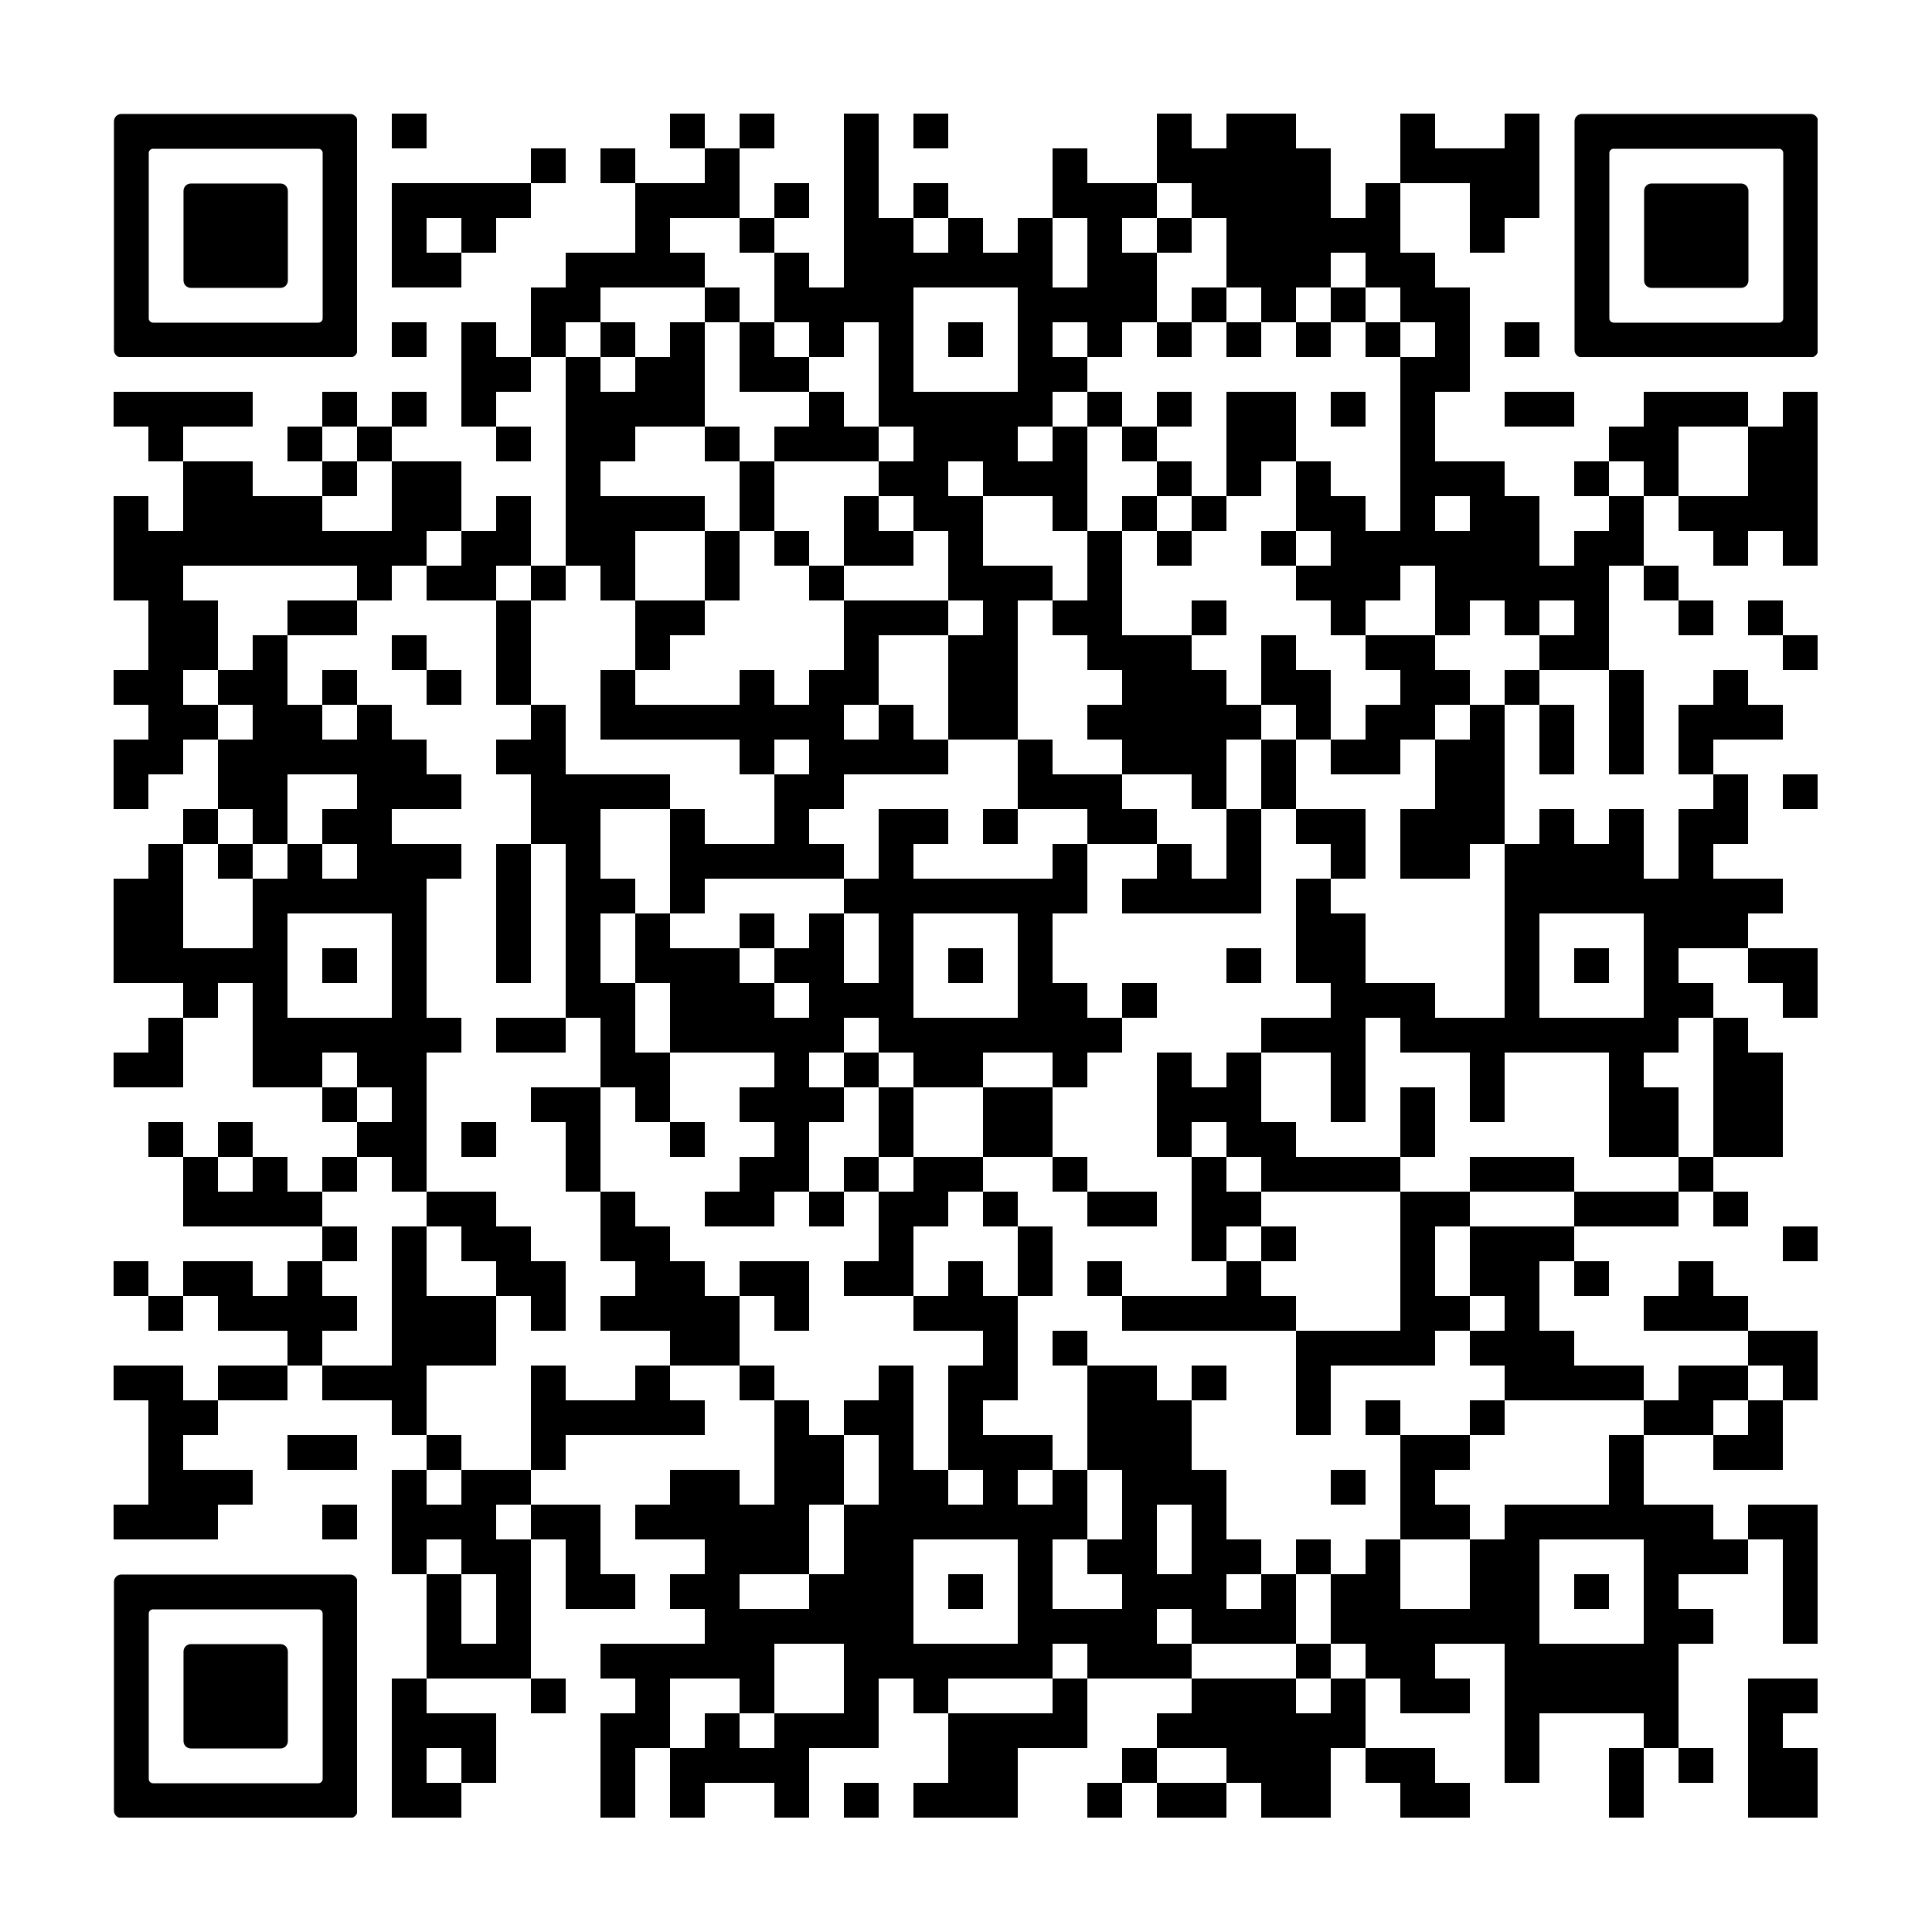 <svg version="1.0" xmlns="http://www.w3.org/2000/svg" xmlns:xlink="http://www.w3.org/1999/xlink"
	 viewBox="0 0 100 100" enable-background="new 0 0 100 100" xml:space="preserve">
	
<rect x="0" y="0" width="100" height="100" fill="#808080" stroke="none"/>
	
<svg xmlns="http://www.w3.org/2000/svg" xmlns:xlink="http://www.w3.org/1999/xlink" version="1.1" width="100" height="100" viewBox="0 0 2000 2000" x="0" y="0" shape-rendering="crispEdges"><defs/><rect x="0" y="0" width="2000" height="2000" fill="#ffffff"/><rect x="406" y="118" width="36" height="36" fill="#000000"/><rect x="694" y="118" width="36" height="36" fill="#000000"/><rect x="766" y="118" width="36" height="36" fill="#000000"/><rect x="874" y="118" width="36" height="36" fill="#000000"/><rect x="946" y="118" width="36" height="36" fill="#000000"/><rect x="1198" y="118" width="36" height="36" fill="#000000"/><rect x="1270" y="118" width="36" height="36" fill="#000000"/><rect x="1306" y="118" width="36" height="36" fill="#000000"/><rect x="1450" y="118" width="36" height="36" fill="#000000"/><rect x="1558" y="118" width="36" height="36" fill="#000000"/><rect x="550" y="154" width="36" height="36" fill="#000000"/><rect x="622" y="154" width="36" height="36" fill="#000000"/><rect x="730" y="154" width="36" height="36" fill="#000000"/><rect x="874" y="154" width="36" height="36" fill="#000000"/><rect x="1090" y="154" width="36" height="36" fill="#000000"/><rect x="1198" y="154" width="36" height="36" fill="#000000"/><rect x="1234" y="154" width="36" height="36" fill="#000000"/><rect x="1270" y="154" width="36" height="36" fill="#000000"/><rect x="1306" y="154" width="36" height="36" fill="#000000"/><rect x="1342" y="154" width="36" height="36" fill="#000000"/><rect x="1450" y="154" width="36" height="36" fill="#000000"/><rect x="1486" y="154" width="36" height="36" fill="#000000"/><rect x="1522" y="154" width="36" height="36" fill="#000000"/><rect x="1558" y="154" width="36" height="36" fill="#000000"/><rect x="406" y="190" width="36" height="36" fill="#000000"/><rect x="442" y="190" width="36" height="36" fill="#000000"/><rect x="478" y="190" width="36" height="36" fill="#000000"/><rect x="514" y="190" width="36" height="36" fill="#000000"/><rect x="658" y="190" width="36" height="36" fill="#000000"/><rect x="694" y="190" width="36" height="36" fill="#000000"/><rect x="730" y="190" width="36" height="36" fill="#000000"/><rect x="802" y="190" width="36" height="36" fill="#000000"/><rect x="874" y="190" width="36" height="36" fill="#000000"/><rect x="946" y="190" width="36" height="36" fill="#000000"/><rect x="1090" y="190" width="36" height="36" fill="#000000"/><rect x="1126" y="190" width="36" height="36" fill="#000000"/><rect x="1162" y="190" width="36" height="36" fill="#000000"/><rect x="1234" y="190" width="36" height="36" fill="#000000"/><rect x="1270" y="190" width="36" height="36" fill="#000000"/><rect x="1306" y="190" width="36" height="36" fill="#000000"/><rect x="1342" y="190" width="36" height="36" fill="#000000"/><rect x="1414" y="190" width="36" height="36" fill="#000000"/><rect x="1522" y="190" width="36" height="36" fill="#000000"/><rect x="1558" y="190" width="36" height="36" fill="#000000"/><rect x="406" y="226" width="36" height="36" fill="#000000"/><rect x="478" y="226" width="36" height="36" fill="#000000"/><rect x="658" y="226" width="36" height="36" fill="#000000"/><rect x="766" y="226" width="36" height="36" fill="#000000"/><rect x="874" y="226" width="36" height="36" fill="#000000"/><rect x="910" y="226" width="36" height="36" fill="#000000"/><rect x="982" y="226" width="36" height="36" fill="#000000"/><rect x="1054" y="226" width="36" height="36" fill="#000000"/><rect x="1126" y="226" width="36" height="36" fill="#000000"/><rect x="1198" y="226" width="36" height="36" fill="#000000"/><rect x="1270" y="226" width="36" height="36" fill="#000000"/><rect x="1306" y="226" width="36" height="36" fill="#000000"/><rect x="1342" y="226" width="36" height="36" fill="#000000"/><rect x="1378" y="226" width="36" height="36" fill="#000000"/><rect x="1414" y="226" width="36" height="36" fill="#000000"/><rect x="1522" y="226" width="36" height="36" fill="#000000"/><rect x="406" y="262" width="36" height="36" fill="#000000"/><rect x="442" y="262" width="36" height="36" fill="#000000"/><rect x="586" y="262" width="36" height="36" fill="#000000"/><rect x="622" y="262" width="36" height="36" fill="#000000"/><rect x="658" y="262" width="36" height="36" fill="#000000"/><rect x="694" y="262" width="36" height="36" fill="#000000"/><rect x="802" y="262" width="36" height="36" fill="#000000"/><rect x="874" y="262" width="36" height="36" fill="#000000"/><rect x="910" y="262" width="36" height="36" fill="#000000"/><rect x="946" y="262" width="36" height="36" fill="#000000"/><rect x="982" y="262" width="36" height="36" fill="#000000"/><rect x="1018" y="262" width="36" height="36" fill="#000000"/><rect x="1054" y="262" width="36" height="36" fill="#000000"/><rect x="1126" y="262" width="36" height="36" fill="#000000"/><rect x="1162" y="262" width="36" height="36" fill="#000000"/><rect x="1270" y="262" width="36" height="36" fill="#000000"/><rect x="1306" y="262" width="36" height="36" fill="#000000"/><rect x="1342" y="262" width="36" height="36" fill="#000000"/><rect x="1414" y="262" width="36" height="36" fill="#000000"/><rect x="1450" y="262" width="36" height="36" fill="#000000"/><rect x="550" y="298" width="36" height="36" fill="#000000"/><rect x="586" y="298" width="36" height="36" fill="#000000"/><rect x="730" y="298" width="36" height="36" fill="#000000"/><rect x="802" y="298" width="36" height="36" fill="#000000"/><rect x="838" y="298" width="36" height="36" fill="#000000"/><rect x="874" y="298" width="36" height="36" fill="#000000"/><rect x="910" y="298" width="36" height="36" fill="#000000"/><rect x="1054" y="298" width="36" height="36" fill="#000000"/><rect x="1090" y="298" width="36" height="36" fill="#000000"/><rect x="1126" y="298" width="36" height="36" fill="#000000"/><rect x="1162" y="298" width="36" height="36" fill="#000000"/><rect x="1234" y="298" width="36" height="36" fill="#000000"/><rect x="1306" y="298" width="36" height="36" fill="#000000"/><rect x="1378" y="298" width="36" height="36" fill="#000000"/><rect x="1450" y="298" width="36" height="36" fill="#000000"/><rect x="1486" y="298" width="36" height="36" fill="#000000"/><rect x="406" y="334" width="36" height="36" fill="#000000"/><rect x="478" y="334" width="36" height="36" fill="#000000"/><rect x="550" y="334" width="36" height="36" fill="#000000"/><rect x="622" y="334" width="36" height="36" fill="#000000"/><rect x="694" y="334" width="36" height="36" fill="#000000"/><rect x="766" y="334" width="36" height="36" fill="#000000"/><rect x="838" y="334" width="36" height="36" fill="#000000"/><rect x="910" y="334" width="36" height="36" fill="#000000"/><rect x="982" y="334" width="36" height="36" fill="#000000"/><rect x="1054" y="334" width="36" height="36" fill="#000000"/><rect x="1126" y="334" width="36" height="36" fill="#000000"/><rect x="1198" y="334" width="36" height="36" fill="#000000"/><rect x="1270" y="334" width="36" height="36" fill="#000000"/><rect x="1342" y="334" width="36" height="36" fill="#000000"/><rect x="1414" y="334" width="36" height="36" fill="#000000"/><rect x="1486" y="334" width="36" height="36" fill="#000000"/><rect x="1558" y="334" width="36" height="36" fill="#000000"/><rect x="478" y="370" width="36" height="36" fill="#000000"/><rect x="514" y="370" width="36" height="36" fill="#000000"/><rect x="586" y="370" width="36" height="36" fill="#000000"/><rect x="658" y="370" width="36" height="36" fill="#000000"/><rect x="694" y="370" width="36" height="36" fill="#000000"/><rect x="766" y="370" width="36" height="36" fill="#000000"/><rect x="802" y="370" width="36" height="36" fill="#000000"/><rect x="910" y="370" width="36" height="36" fill="#000000"/><rect x="1054" y="370" width="36" height="36" fill="#000000"/><rect x="1090" y="370" width="36" height="36" fill="#000000"/><rect x="1450" y="370" width="36" height="36" fill="#000000"/><rect x="1486" y="370" width="36" height="36" fill="#000000"/><rect x="118" y="406" width="36" height="36" fill="#000000"/><rect x="154" y="406" width="36" height="36" fill="#000000"/><rect x="190" y="406" width="36" height="36" fill="#000000"/><rect x="226" y="406" width="36" height="36" fill="#000000"/><rect x="334" y="406" width="36" height="36" fill="#000000"/><rect x="406" y="406" width="36" height="36" fill="#000000"/><rect x="478" y="406" width="36" height="36" fill="#000000"/><rect x="586" y="406" width="36" height="36" fill="#000000"/><rect x="622" y="406" width="36" height="36" fill="#000000"/><rect x="658" y="406" width="36" height="36" fill="#000000"/><rect x="694" y="406" width="36" height="36" fill="#000000"/><rect x="838" y="406" width="36" height="36" fill="#000000"/><rect x="910" y="406" width="36" height="36" fill="#000000"/><rect x="946" y="406" width="36" height="36" fill="#000000"/><rect x="982" y="406" width="36" height="36" fill="#000000"/><rect x="1018" y="406" width="36" height="36" fill="#000000"/><rect x="1054" y="406" width="36" height="36" fill="#000000"/><rect x="1126" y="406" width="36" height="36" fill="#000000"/><rect x="1198" y="406" width="36" height="36" fill="#000000"/><rect x="1270" y="406" width="36" height="36" fill="#000000"/><rect x="1306" y="406" width="36" height="36" fill="#000000"/><rect x="1378" y="406" width="36" height="36" fill="#000000"/><rect x="1450" y="406" width="36" height="36" fill="#000000"/><rect x="1558" y="406" width="36" height="36" fill="#000000"/><rect x="1594" y="406" width="36" height="36" fill="#000000"/><rect x="1702" y="406" width="36" height="36" fill="#000000"/><rect x="1738" y="406" width="36" height="36" fill="#000000"/><rect x="1774" y="406" width="36" height="36" fill="#000000"/><rect x="1846" y="406" width="36" height="36" fill="#000000"/><rect x="154" y="442" width="36" height="36" fill="#000000"/><rect x="298" y="442" width="36" height="36" fill="#000000"/><rect x="370" y="442" width="36" height="36" fill="#000000"/><rect x="514" y="442" width="36" height="36" fill="#000000"/><rect x="586" y="442" width="36" height="36" fill="#000000"/><rect x="622" y="442" width="36" height="36" fill="#000000"/><rect x="730" y="442" width="36" height="36" fill="#000000"/><rect x="802" y="442" width="36" height="36" fill="#000000"/><rect x="838" y="442" width="36" height="36" fill="#000000"/><rect x="874" y="442" width="36" height="36" fill="#000000"/><rect x="946" y="442" width="36" height="36" fill="#000000"/><rect x="982" y="442" width="36" height="36" fill="#000000"/><rect x="1018" y="442" width="36" height="36" fill="#000000"/><rect x="1090" y="442" width="36" height="36" fill="#000000"/><rect x="1162" y="442" width="36" height="36" fill="#000000"/><rect x="1270" y="442" width="36" height="36" fill="#000000"/><rect x="1306" y="442" width="36" height="36" fill="#000000"/><rect x="1450" y="442" width="36" height="36" fill="#000000"/><rect x="1666" y="442" width="36" height="36" fill="#000000"/><rect x="1702" y="442" width="36" height="36" fill="#000000"/><rect x="1810" y="442" width="36" height="36" fill="#000000"/><rect x="1846" y="442" width="36" height="36" fill="#000000"/><rect x="190" y="478" width="36" height="36" fill="#000000"/><rect x="226" y="478" width="36" height="36" fill="#000000"/><rect x="334" y="478" width="36" height="36" fill="#000000"/><rect x="406" y="478" width="36" height="36" fill="#000000"/><rect x="442" y="478" width="36" height="36" fill="#000000"/><rect x="586" y="478" width="36" height="36" fill="#000000"/><rect x="766" y="478" width="36" height="36" fill="#000000"/><rect x="910" y="478" width="36" height="36" fill="#000000"/><rect x="946" y="478" width="36" height="36" fill="#000000"/><rect x="1018" y="478" width="36" height="36" fill="#000000"/><rect x="1054" y="478" width="36" height="36" fill="#000000"/><rect x="1090" y="478" width="36" height="36" fill="#000000"/><rect x="1198" y="478" width="36" height="36" fill="#000000"/><rect x="1270" y="478" width="36" height="36" fill="#000000"/><rect x="1342" y="478" width="36" height="36" fill="#000000"/><rect x="1450" y="478" width="36" height="36" fill="#000000"/><rect x="1486" y="478" width="36" height="36" fill="#000000"/><rect x="1522" y="478" width="36" height="36" fill="#000000"/><rect x="1630" y="478" width="36" height="36" fill="#000000"/><rect x="1702" y="478" width="36" height="36" fill="#000000"/><rect x="1810" y="478" width="36" height="36" fill="#000000"/><rect x="1846" y="478" width="36" height="36" fill="#000000"/><rect x="118" y="514" width="36" height="36" fill="#000000"/><rect x="190" y="514" width="36" height="36" fill="#000000"/><rect x="226" y="514" width="36" height="36" fill="#000000"/><rect x="262" y="514" width="36" height="36" fill="#000000"/><rect x="298" y="514" width="36" height="36" fill="#000000"/><rect x="406" y="514" width="36" height="36" fill="#000000"/><rect x="442" y="514" width="36" height="36" fill="#000000"/><rect x="514" y="514" width="36" height="36" fill="#000000"/><rect x="586" y="514" width="36" height="36" fill="#000000"/><rect x="622" y="514" width="36" height="36" fill="#000000"/><rect x="658" y="514" width="36" height="36" fill="#000000"/><rect x="694" y="514" width="36" height="36" fill="#000000"/><rect x="766" y="514" width="36" height="36" fill="#000000"/><rect x="874" y="514" width="36" height="36" fill="#000000"/><rect x="946" y="514" width="36" height="36" fill="#000000"/><rect x="982" y="514" width="36" height="36" fill="#000000"/><rect x="1090" y="514" width="36" height="36" fill="#000000"/><rect x="1162" y="514" width="36" height="36" fill="#000000"/><rect x="1234" y="514" width="36" height="36" fill="#000000"/><rect x="1342" y="514" width="36" height="36" fill="#000000"/><rect x="1378" y="514" width="36" height="36" fill="#000000"/><rect x="1450" y="514" width="36" height="36" fill="#000000"/><rect x="1522" y="514" width="36" height="36" fill="#000000"/><rect x="1558" y="514" width="36" height="36" fill="#000000"/><rect x="1666" y="514" width="36" height="36" fill="#000000"/><rect x="1738" y="514" width="36" height="36" fill="#000000"/><rect x="1774" y="514" width="36" height="36" fill="#000000"/><rect x="1810" y="514" width="36" height="36" fill="#000000"/><rect x="1846" y="514" width="36" height="36" fill="#000000"/><rect x="118" y="550" width="36" height="36" fill="#000000"/><rect x="154" y="550" width="36" height="36" fill="#000000"/><rect x="190" y="550" width="36" height="36" fill="#000000"/><rect x="226" y="550" width="36" height="36" fill="#000000"/><rect x="262" y="550" width="36" height="36" fill="#000000"/><rect x="298" y="550" width="36" height="36" fill="#000000"/><rect x="334" y="550" width="36" height="36" fill="#000000"/><rect x="370" y="550" width="36" height="36" fill="#000000"/><rect x="406" y="550" width="36" height="36" fill="#000000"/><rect x="478" y="550" width="36" height="36" fill="#000000"/><rect x="514" y="550" width="36" height="36" fill="#000000"/><rect x="586" y="550" width="36" height="36" fill="#000000"/><rect x="622" y="550" width="36" height="36" fill="#000000"/><rect x="730" y="550" width="36" height="36" fill="#000000"/><rect x="802" y="550" width="36" height="36" fill="#000000"/><rect x="874" y="550" width="36" height="36" fill="#000000"/><rect x="910" y="550" width="36" height="36" fill="#000000"/><rect x="982" y="550" width="36" height="36" fill="#000000"/><rect x="1126" y="550" width="36" height="36" fill="#000000"/><rect x="1198" y="550" width="36" height="36" fill="#000000"/><rect x="1306" y="550" width="36" height="36" fill="#000000"/><rect x="1378" y="550" width="36" height="36" fill="#000000"/><rect x="1414" y="550" width="36" height="36" fill="#000000"/><rect x="1450" y="550" width="36" height="36" fill="#000000"/><rect x="1486" y="550" width="36" height="36" fill="#000000"/><rect x="1522" y="550" width="36" height="36" fill="#000000"/><rect x="1558" y="550" width="36" height="36" fill="#000000"/><rect x="1630" y="550" width="36" height="36" fill="#000000"/><rect x="1666" y="550" width="36" height="36" fill="#000000"/><rect x="1774" y="550" width="36" height="36" fill="#000000"/><rect x="1846" y="550" width="36" height="36" fill="#000000"/><rect x="118" y="586" width="36" height="36" fill="#000000"/><rect x="154" y="586" width="36" height="36" fill="#000000"/><rect x="370" y="586" width="36" height="36" fill="#000000"/><rect x="442" y="586" width="36" height="36" fill="#000000"/><rect x="478" y="586" width="36" height="36" fill="#000000"/><rect x="550" y="586" width="36" height="36" fill="#000000"/><rect x="622" y="586" width="36" height="36" fill="#000000"/><rect x="730" y="586" width="36" height="36" fill="#000000"/><rect x="838" y="586" width="36" height="36" fill="#000000"/><rect x="982" y="586" width="36" height="36" fill="#000000"/><rect x="1018" y="586" width="36" height="36" fill="#000000"/><rect x="1054" y="586" width="36" height="36" fill="#000000"/><rect x="1126" y="586" width="36" height="36" fill="#000000"/><rect x="1342" y="586" width="36" height="36" fill="#000000"/><rect x="1378" y="586" width="36" height="36" fill="#000000"/><rect x="1414" y="586" width="36" height="36" fill="#000000"/><rect x="1486" y="586" width="36" height="36" fill="#000000"/><rect x="1522" y="586" width="36" height="36" fill="#000000"/><rect x="1558" y="586" width="36" height="36" fill="#000000"/><rect x="1594" y="586" width="36" height="36" fill="#000000"/><rect x="1630" y="586" width="36" height="36" fill="#000000"/><rect x="1702" y="586" width="36" height="36" fill="#000000"/><rect x="154" y="622" width="36" height="36" fill="#000000"/><rect x="190" y="622" width="36" height="36" fill="#000000"/><rect x="298" y="622" width="36" height="36" fill="#000000"/><rect x="334" y="622" width="36" height="36" fill="#000000"/><rect x="514" y="622" width="36" height="36" fill="#000000"/><rect x="658" y="622" width="36" height="36" fill="#000000"/><rect x="694" y="622" width="36" height="36" fill="#000000"/><rect x="874" y="622" width="36" height="36" fill="#000000"/><rect x="910" y="622" width="36" height="36" fill="#000000"/><rect x="946" y="622" width="36" height="36" fill="#000000"/><rect x="1018" y="622" width="36" height="36" fill="#000000"/><rect x="1090" y="622" width="36" height="36" fill="#000000"/><rect x="1126" y="622" width="36" height="36" fill="#000000"/><rect x="1234" y="622" width="36" height="36" fill="#000000"/><rect x="1378" y="622" width="36" height="36" fill="#000000"/><rect x="1486" y="622" width="36" height="36" fill="#000000"/><rect x="1558" y="622" width="36" height="36" fill="#000000"/><rect x="1630" y="622" width="36" height="36" fill="#000000"/><rect x="1738" y="622" width="36" height="36" fill="#000000"/><rect x="1810" y="622" width="36" height="36" fill="#000000"/><rect x="154" y="658" width="36" height="36" fill="#000000"/><rect x="190" y="658" width="36" height="36" fill="#000000"/><rect x="262" y="658" width="36" height="36" fill="#000000"/><rect x="406" y="658" width="36" height="36" fill="#000000"/><rect x="514" y="658" width="36" height="36" fill="#000000"/><rect x="658" y="658" width="36" height="36" fill="#000000"/><rect x="874" y="658" width="36" height="36" fill="#000000"/><rect x="982" y="658" width="36" height="36" fill="#000000"/><rect x="1018" y="658" width="36" height="36" fill="#000000"/><rect x="1126" y="658" width="36" height="36" fill="#000000"/><rect x="1162" y="658" width="36" height="36" fill="#000000"/><rect x="1198" y="658" width="36" height="36" fill="#000000"/><rect x="1306" y="658" width="36" height="36" fill="#000000"/><rect x="1414" y="658" width="36" height="36" fill="#000000"/><rect x="1450" y="658" width="36" height="36" fill="#000000"/><rect x="1594" y="658" width="36" height="36" fill="#000000"/><rect x="1630" y="658" width="36" height="36" fill="#000000"/><rect x="1846" y="658" width="36" height="36" fill="#000000"/><rect x="118" y="694" width="36" height="36" fill="#000000"/><rect x="154" y="694" width="36" height="36" fill="#000000"/><rect x="226" y="694" width="36" height="36" fill="#000000"/><rect x="262" y="694" width="36" height="36" fill="#000000"/><rect x="334" y="694" width="36" height="36" fill="#000000"/><rect x="442" y="694" width="36" height="36" fill="#000000"/><rect x="514" y="694" width="36" height="36" fill="#000000"/><rect x="622" y="694" width="36" height="36" fill="#000000"/><rect x="766" y="694" width="36" height="36" fill="#000000"/><rect x="838" y="694" width="36" height="36" fill="#000000"/><rect x="874" y="694" width="36" height="36" fill="#000000"/><rect x="982" y="694" width="36" height="36" fill="#000000"/><rect x="1018" y="694" width="36" height="36" fill="#000000"/><rect x="1162" y="694" width="36" height="36" fill="#000000"/><rect x="1198" y="694" width="36" height="36" fill="#000000"/><rect x="1234" y="694" width="36" height="36" fill="#000000"/><rect x="1306" y="694" width="36" height="36" fill="#000000"/><rect x="1342" y="694" width="36" height="36" fill="#000000"/><rect x="1450" y="694" width="36" height="36" fill="#000000"/><rect x="1486" y="694" width="36" height="36" fill="#000000"/><rect x="1558" y="694" width="36" height="36" fill="#000000"/><rect x="1666" y="694" width="36" height="36" fill="#000000"/><rect x="1774" y="694" width="36" height="36" fill="#000000"/><rect x="154" y="730" width="36" height="36" fill="#000000"/><rect x="190" y="730" width="36" height="36" fill="#000000"/><rect x="262" y="730" width="36" height="36" fill="#000000"/><rect x="298" y="730" width="36" height="36" fill="#000000"/><rect x="370" y="730" width="36" height="36" fill="#000000"/><rect x="550" y="730" width="36" height="36" fill="#000000"/><rect x="622" y="730" width="36" height="36" fill="#000000"/><rect x="658" y="730" width="36" height="36" fill="#000000"/><rect x="694" y="730" width="36" height="36" fill="#000000"/><rect x="730" y="730" width="36" height="36" fill="#000000"/><rect x="766" y="730" width="36" height="36" fill="#000000"/><rect x="802" y="730" width="36" height="36" fill="#000000"/><rect x="838" y="730" width="36" height="36" fill="#000000"/><rect x="910" y="730" width="36" height="36" fill="#000000"/><rect x="982" y="730" width="36" height="36" fill="#000000"/><rect x="1018" y="730" width="36" height="36" fill="#000000"/><rect x="1126" y="730" width="36" height="36" fill="#000000"/><rect x="1162" y="730" width="36" height="36" fill="#000000"/><rect x="1198" y="730" width="36" height="36" fill="#000000"/><rect x="1234" y="730" width="36" height="36" fill="#000000"/><rect x="1270" y="730" width="36" height="36" fill="#000000"/><rect x="1342" y="730" width="36" height="36" fill="#000000"/><rect x="1414" y="730" width="36" height="36" fill="#000000"/><rect x="1450" y="730" width="36" height="36" fill="#000000"/><rect x="1522" y="730" width="36" height="36" fill="#000000"/><rect x="1594" y="730" width="36" height="36" fill="#000000"/><rect x="1666" y="730" width="36" height="36" fill="#000000"/><rect x="1738" y="730" width="36" height="36" fill="#000000"/><rect x="1774" y="730" width="36" height="36" fill="#000000"/><rect x="1810" y="730" width="36" height="36" fill="#000000"/><rect x="118" y="766" width="36" height="36" fill="#000000"/><rect x="154" y="766" width="36" height="36" fill="#000000"/><rect x="226" y="766" width="36" height="36" fill="#000000"/><rect x="262" y="766" width="36" height="36" fill="#000000"/><rect x="298" y="766" width="36" height="36" fill="#000000"/><rect x="334" y="766" width="36" height="36" fill="#000000"/><rect x="370" y="766" width="36" height="36" fill="#000000"/><rect x="406" y="766" width="36" height="36" fill="#000000"/><rect x="514" y="766" width="36" height="36" fill="#000000"/><rect x="550" y="766" width="36" height="36" fill="#000000"/><rect x="766" y="766" width="36" height="36" fill="#000000"/><rect x="838" y="766" width="36" height="36" fill="#000000"/><rect x="874" y="766" width="36" height="36" fill="#000000"/><rect x="910" y="766" width="36" height="36" fill="#000000"/><rect x="946" y="766" width="36" height="36" fill="#000000"/><rect x="1054" y="766" width="36" height="36" fill="#000000"/><rect x="1162" y="766" width="36" height="36" fill="#000000"/><rect x="1198" y="766" width="36" height="36" fill="#000000"/><rect x="1234" y="766" width="36" height="36" fill="#000000"/><rect x="1306" y="766" width="36" height="36" fill="#000000"/><rect x="1378" y="766" width="36" height="36" fill="#000000"/><rect x="1414" y="766" width="36" height="36" fill="#000000"/><rect x="1486" y="766" width="36" height="36" fill="#000000"/><rect x="1522" y="766" width="36" height="36" fill="#000000"/><rect x="1594" y="766" width="36" height="36" fill="#000000"/><rect x="1666" y="766" width="36" height="36" fill="#000000"/><rect x="1738" y="766" width="36" height="36" fill="#000000"/><rect x="118" y="802" width="36" height="36" fill="#000000"/><rect x="226" y="802" width="36" height="36" fill="#000000"/><rect x="262" y="802" width="36" height="36" fill="#000000"/><rect x="370" y="802" width="36" height="36" fill="#000000"/><rect x="406" y="802" width="36" height="36" fill="#000000"/><rect x="442" y="802" width="36" height="36" fill="#000000"/><rect x="550" y="802" width="36" height="36" fill="#000000"/><rect x="586" y="802" width="36" height="36" fill="#000000"/><rect x="622" y="802" width="36" height="36" fill="#000000"/><rect x="658" y="802" width="36" height="36" fill="#000000"/><rect x="802" y="802" width="36" height="36" fill="#000000"/><rect x="838" y="802" width="36" height="36" fill="#000000"/><rect x="1054" y="802" width="36" height="36" fill="#000000"/><rect x="1090" y="802" width="36" height="36" fill="#000000"/><rect x="1126" y="802" width="36" height="36" fill="#000000"/><rect x="1234" y="802" width="36" height="36" fill="#000000"/><rect x="1306" y="802" width="36" height="36" fill="#000000"/><rect x="1486" y="802" width="36" height="36" fill="#000000"/><rect x="1522" y="802" width="36" height="36" fill="#000000"/><rect x="1774" y="802" width="36" height="36" fill="#000000"/><rect x="1846" y="802" width="36" height="36" fill="#000000"/><rect x="190" y="838" width="36" height="36" fill="#000000"/><rect x="262" y="838" width="36" height="36" fill="#000000"/><rect x="334" y="838" width="36" height="36" fill="#000000"/><rect x="370" y="838" width="36" height="36" fill="#000000"/><rect x="550" y="838" width="36" height="36" fill="#000000"/><rect x="586" y="838" width="36" height="36" fill="#000000"/><rect x="694" y="838" width="36" height="36" fill="#000000"/><rect x="802" y="838" width="36" height="36" fill="#000000"/><rect x="910" y="838" width="36" height="36" fill="#000000"/><rect x="946" y="838" width="36" height="36" fill="#000000"/><rect x="1018" y="838" width="36" height="36" fill="#000000"/><rect x="1126" y="838" width="36" height="36" fill="#000000"/><rect x="1162" y="838" width="36" height="36" fill="#000000"/><rect x="1270" y="838" width="36" height="36" fill="#000000"/><rect x="1342" y="838" width="36" height="36" fill="#000000"/><rect x="1378" y="838" width="36" height="36" fill="#000000"/><rect x="1450" y="838" width="36" height="36" fill="#000000"/><rect x="1486" y="838" width="36" height="36" fill="#000000"/><rect x="1522" y="838" width="36" height="36" fill="#000000"/><rect x="1594" y="838" width="36" height="36" fill="#000000"/><rect x="1666" y="838" width="36" height="36" fill="#000000"/><rect x="1738" y="838" width="36" height="36" fill="#000000"/><rect x="1774" y="838" width="36" height="36" fill="#000000"/><rect x="154" y="874" width="36" height="36" fill="#000000"/><rect x="226" y="874" width="36" height="36" fill="#000000"/><rect x="298" y="874" width="36" height="36" fill="#000000"/><rect x="370" y="874" width="36" height="36" fill="#000000"/><rect x="406" y="874" width="36" height="36" fill="#000000"/><rect x="442" y="874" width="36" height="36" fill="#000000"/><rect x="514" y="874" width="36" height="36" fill="#000000"/><rect x="586" y="874" width="36" height="36" fill="#000000"/><rect x="694" y="874" width="36" height="36" fill="#000000"/><rect x="730" y="874" width="36" height="36" fill="#000000"/><rect x="766" y="874" width="36" height="36" fill="#000000"/><rect x="802" y="874" width="36" height="36" fill="#000000"/><rect x="838" y="874" width="36" height="36" fill="#000000"/><rect x="910" y="874" width="36" height="36" fill="#000000"/><rect x="1090" y="874" width="36" height="36" fill="#000000"/><rect x="1198" y="874" width="36" height="36" fill="#000000"/><rect x="1270" y="874" width="36" height="36" fill="#000000"/><rect x="1378" y="874" width="36" height="36" fill="#000000"/><rect x="1450" y="874" width="36" height="36" fill="#000000"/><rect x="1486" y="874" width="36" height="36" fill="#000000"/><rect x="1558" y="874" width="36" height="36" fill="#000000"/><rect x="1594" y="874" width="36" height="36" fill="#000000"/><rect x="1630" y="874" width="36" height="36" fill="#000000"/><rect x="1666" y="874" width="36" height="36" fill="#000000"/><rect x="1738" y="874" width="36" height="36" fill="#000000"/><rect x="118" y="910" width="36" height="36" fill="#000000"/><rect x="154" y="910" width="36" height="36" fill="#000000"/><rect x="262" y="910" width="36" height="36" fill="#000000"/><rect x="298" y="910" width="36" height="36" fill="#000000"/><rect x="334" y="910" width="36" height="36" fill="#000000"/><rect x="370" y="910" width="36" height="36" fill="#000000"/><rect x="406" y="910" width="36" height="36" fill="#000000"/><rect x="514" y="910" width="36" height="36" fill="#000000"/><rect x="586" y="910" width="36" height="36" fill="#000000"/><rect x="622" y="910" width="36" height="36" fill="#000000"/><rect x="694" y="910" width="36" height="36" fill="#000000"/><rect x="874" y="910" width="36" height="36" fill="#000000"/><rect x="910" y="910" width="36" height="36" fill="#000000"/><rect x="946" y="910" width="36" height="36" fill="#000000"/><rect x="982" y="910" width="36" height="36" fill="#000000"/><rect x="1018" y="910" width="36" height="36" fill="#000000"/><rect x="1054" y="910" width="36" height="36" fill="#000000"/><rect x="1090" y="910" width="36" height="36" fill="#000000"/><rect x="1162" y="910" width="36" height="36" fill="#000000"/><rect x="1198" y="910" width="36" height="36" fill="#000000"/><rect x="1234" y="910" width="36" height="36" fill="#000000"/><rect x="1270" y="910" width="36" height="36" fill="#000000"/><rect x="1342" y="910" width="36" height="36" fill="#000000"/><rect x="1558" y="910" width="36" height="36" fill="#000000"/><rect x="1594" y="910" width="36" height="36" fill="#000000"/><rect x="1630" y="910" width="36" height="36" fill="#000000"/><rect x="1666" y="910" width="36" height="36" fill="#000000"/><rect x="1702" y="910" width="36" height="36" fill="#000000"/><rect x="1738" y="910" width="36" height="36" fill="#000000"/><rect x="1774" y="910" width="36" height="36" fill="#000000"/><rect x="1810" y="910" width="36" height="36" fill="#000000"/><rect x="118" y="946" width="36" height="36" fill="#000000"/><rect x="154" y="946" width="36" height="36" fill="#000000"/><rect x="262" y="946" width="36" height="36" fill="#000000"/><rect x="406" y="946" width="36" height="36" fill="#000000"/><rect x="514" y="946" width="36" height="36" fill="#000000"/><rect x="586" y="946" width="36" height="36" fill="#000000"/><rect x="658" y="946" width="36" height="36" fill="#000000"/><rect x="766" y="946" width="36" height="36" fill="#000000"/><rect x="838" y="946" width="36" height="36" fill="#000000"/><rect x="910" y="946" width="36" height="36" fill="#000000"/><rect x="1054" y="946" width="36" height="36" fill="#000000"/><rect x="1342" y="946" width="36" height="36" fill="#000000"/><rect x="1378" y="946" width="36" height="36" fill="#000000"/><rect x="1558" y="946" width="36" height="36" fill="#000000"/><rect x="1702" y="946" width="36" height="36" fill="#000000"/><rect x="1738" y="946" width="36" height="36" fill="#000000"/><rect x="1774" y="946" width="36" height="36" fill="#000000"/><rect x="118" y="982" width="36" height="36" fill="#000000"/><rect x="154" y="982" width="36" height="36" fill="#000000"/><rect x="190" y="982" width="36" height="36" fill="#000000"/><rect x="226" y="982" width="36" height="36" fill="#000000"/><rect x="262" y="982" width="36" height="36" fill="#000000"/><rect x="334" y="982" width="36" height="36" fill="#000000"/><rect x="406" y="982" width="36" height="36" fill="#000000"/><rect x="514" y="982" width="36" height="36" fill="#000000"/><rect x="586" y="982" width="36" height="36" fill="#000000"/><rect x="658" y="982" width="36" height="36" fill="#000000"/><rect x="694" y="982" width="36" height="36" fill="#000000"/><rect x="730" y="982" width="36" height="36" fill="#000000"/><rect x="802" y="982" width="36" height="36" fill="#000000"/><rect x="838" y="982" width="36" height="36" fill="#000000"/><rect x="910" y="982" width="36" height="36" fill="#000000"/><rect x="982" y="982" width="36" height="36" fill="#000000"/><rect x="1054" y="982" width="36" height="36" fill="#000000"/><rect x="1270" y="982" width="36" height="36" fill="#000000"/><rect x="1342" y="982" width="36" height="36" fill="#000000"/><rect x="1378" y="982" width="36" height="36" fill="#000000"/><rect x="1558" y="982" width="36" height="36" fill="#000000"/><rect x="1630" y="982" width="36" height="36" fill="#000000"/><rect x="1702" y="982" width="36" height="36" fill="#000000"/><rect x="1810" y="982" width="36" height="36" fill="#000000"/><rect x="1846" y="982" width="36" height="36" fill="#000000"/><rect x="190" y="1018" width="36" height="36" fill="#000000"/><rect x="262" y="1018" width="36" height="36" fill="#000000"/><rect x="406" y="1018" width="36" height="36" fill="#000000"/><rect x="586" y="1018" width="36" height="36" fill="#000000"/><rect x="622" y="1018" width="36" height="36" fill="#000000"/><rect x="694" y="1018" width="36" height="36" fill="#000000"/><rect x="730" y="1018" width="36" height="36" fill="#000000"/><rect x="766" y="1018" width="36" height="36" fill="#000000"/><rect x="838" y="1018" width="36" height="36" fill="#000000"/><rect x="874" y="1018" width="36" height="36" fill="#000000"/><rect x="910" y="1018" width="36" height="36" fill="#000000"/><rect x="1054" y="1018" width="36" height="36" fill="#000000"/><rect x="1090" y="1018" width="36" height="36" fill="#000000"/><rect x="1162" y="1018" width="36" height="36" fill="#000000"/><rect x="1378" y="1018" width="36" height="36" fill="#000000"/><rect x="1414" y="1018" width="36" height="36" fill="#000000"/><rect x="1450" y="1018" width="36" height="36" fill="#000000"/><rect x="1558" y="1018" width="36" height="36" fill="#000000"/><rect x="1702" y="1018" width="36" height="36" fill="#000000"/><rect x="1738" y="1018" width="36" height="36" fill="#000000"/><rect x="1846" y="1018" width="36" height="36" fill="#000000"/><rect x="154" y="1054" width="36" height="36" fill="#000000"/><rect x="262" y="1054" width="36" height="36" fill="#000000"/><rect x="298" y="1054" width="36" height="36" fill="#000000"/><rect x="334" y="1054" width="36" height="36" fill="#000000"/><rect x="370" y="1054" width="36" height="36" fill="#000000"/><rect x="406" y="1054" width="36" height="36" fill="#000000"/><rect x="442" y="1054" width="36" height="36" fill="#000000"/><rect x="514" y="1054" width="36" height="36" fill="#000000"/><rect x="550" y="1054" width="36" height="36" fill="#000000"/><rect x="622" y="1054" width="36" height="36" fill="#000000"/><rect x="694" y="1054" width="36" height="36" fill="#000000"/><rect x="730" y="1054" width="36" height="36" fill="#000000"/><rect x="766" y="1054" width="36" height="36" fill="#000000"/><rect x="802" y="1054" width="36" height="36" fill="#000000"/><rect x="838" y="1054" width="36" height="36" fill="#000000"/><rect x="910" y="1054" width="36" height="36" fill="#000000"/><rect x="946" y="1054" width="36" height="36" fill="#000000"/><rect x="982" y="1054" width="36" height="36" fill="#000000"/><rect x="1018" y="1054" width="36" height="36" fill="#000000"/><rect x="1054" y="1054" width="36" height="36" fill="#000000"/><rect x="1090" y="1054" width="36" height="36" fill="#000000"/><rect x="1126" y="1054" width="36" height="36" fill="#000000"/><rect x="1306" y="1054" width="36" height="36" fill="#000000"/><rect x="1342" y="1054" width="36" height="36" fill="#000000"/><rect x="1378" y="1054" width="36" height="36" fill="#000000"/><rect x="1450" y="1054" width="36" height="36" fill="#000000"/><rect x="1486" y="1054" width="36" height="36" fill="#000000"/><rect x="1522" y="1054" width="36" height="36" fill="#000000"/><rect x="1558" y="1054" width="36" height="36" fill="#000000"/><rect x="1594" y="1054" width="36" height="36" fill="#000000"/><rect x="1630" y="1054" width="36" height="36" fill="#000000"/><rect x="1666" y="1054" width="36" height="36" fill="#000000"/><rect x="1702" y="1054" width="36" height="36" fill="#000000"/><rect x="1774" y="1054" width="36" height="36" fill="#000000"/><rect x="118" y="1090" width="36" height="36" fill="#000000"/><rect x="154" y="1090" width="36" height="36" fill="#000000"/><rect x="262" y="1090" width="36" height="36" fill="#000000"/><rect x="298" y="1090" width="36" height="36" fill="#000000"/><rect x="370" y="1090" width="36" height="36" fill="#000000"/><rect x="406" y="1090" width="36" height="36" fill="#000000"/><rect x="622" y="1090" width="36" height="36" fill="#000000"/><rect x="658" y="1090" width="36" height="36" fill="#000000"/><rect x="802" y="1090" width="36" height="36" fill="#000000"/><rect x="874" y="1090" width="36" height="36" fill="#000000"/><rect x="946" y="1090" width="36" height="36" fill="#000000"/><rect x="982" y="1090" width="36" height="36" fill="#000000"/><rect x="1090" y="1090" width="36" height="36" fill="#000000"/><rect x="1198" y="1090" width="36" height="36" fill="#000000"/><rect x="1270" y="1090" width="36" height="36" fill="#000000"/><rect x="1378" y="1090" width="36" height="36" fill="#000000"/><rect x="1522" y="1090" width="36" height="36" fill="#000000"/><rect x="1666" y="1090" width="36" height="36" fill="#000000"/><rect x="1774" y="1090" width="36" height="36" fill="#000000"/><rect x="1810" y="1090" width="36" height="36" fill="#000000"/><rect x="334" y="1126" width="36" height="36" fill="#000000"/><rect x="406" y="1126" width="36" height="36" fill="#000000"/><rect x="550" y="1126" width="36" height="36" fill="#000000"/><rect x="586" y="1126" width="36" height="36" fill="#000000"/><rect x="658" y="1126" width="36" height="36" fill="#000000"/><rect x="766" y="1126" width="36" height="36" fill="#000000"/><rect x="802" y="1126" width="36" height="36" fill="#000000"/><rect x="838" y="1126" width="36" height="36" fill="#000000"/><rect x="910" y="1126" width="36" height="36" fill="#000000"/><rect x="1018" y="1126" width="36" height="36" fill="#000000"/><rect x="1054" y="1126" width="36" height="36" fill="#000000"/><rect x="1198" y="1126" width="36" height="36" fill="#000000"/><rect x="1234" y="1126" width="36" height="36" fill="#000000"/><rect x="1270" y="1126" width="36" height="36" fill="#000000"/><rect x="1378" y="1126" width="36" height="36" fill="#000000"/><rect x="1450" y="1126" width="36" height="36" fill="#000000"/><rect x="1522" y="1126" width="36" height="36" fill="#000000"/><rect x="1666" y="1126" width="36" height="36" fill="#000000"/><rect x="1702" y="1126" width="36" height="36" fill="#000000"/><rect x="1774" y="1126" width="36" height="36" fill="#000000"/><rect x="1810" y="1126" width="36" height="36" fill="#000000"/><rect x="154" y="1162" width="36" height="36" fill="#000000"/><rect x="226" y="1162" width="36" height="36" fill="#000000"/><rect x="370" y="1162" width="36" height="36" fill="#000000"/><rect x="406" y="1162" width="36" height="36" fill="#000000"/><rect x="478" y="1162" width="36" height="36" fill="#000000"/><rect x="586" y="1162" width="36" height="36" fill="#000000"/><rect x="694" y="1162" width="36" height="36" fill="#000000"/><rect x="802" y="1162" width="36" height="36" fill="#000000"/><rect x="910" y="1162" width="36" height="36" fill="#000000"/><rect x="1018" y="1162" width="36" height="36" fill="#000000"/><rect x="1054" y="1162" width="36" height="36" fill="#000000"/><rect x="1198" y="1162" width="36" height="36" fill="#000000"/><rect x="1270" y="1162" width="36" height="36" fill="#000000"/><rect x="1306" y="1162" width="36" height="36" fill="#000000"/><rect x="1450" y="1162" width="36" height="36" fill="#000000"/><rect x="1666" y="1162" width="36" height="36" fill="#000000"/><rect x="1702" y="1162" width="36" height="36" fill="#000000"/><rect x="1774" y="1162" width="36" height="36" fill="#000000"/><rect x="1810" y="1162" width="36" height="36" fill="#000000"/><rect x="190" y="1198" width="36" height="36" fill="#000000"/><rect x="262" y="1198" width="36" height="36" fill="#000000"/><rect x="334" y="1198" width="36" height="36" fill="#000000"/><rect x="406" y="1198" width="36" height="36" fill="#000000"/><rect x="586" y="1198" width="36" height="36" fill="#000000"/><rect x="766" y="1198" width="36" height="36" fill="#000000"/><rect x="802" y="1198" width="36" height="36" fill="#000000"/><rect x="874" y="1198" width="36" height="36" fill="#000000"/><rect x="946" y="1198" width="36" height="36" fill="#000000"/><rect x="982" y="1198" width="36" height="36" fill="#000000"/><rect x="1090" y="1198" width="36" height="36" fill="#000000"/><rect x="1234" y="1198" width="36" height="36" fill="#000000"/><rect x="1306" y="1198" width="36" height="36" fill="#000000"/><rect x="1342" y="1198" width="36" height="36" fill="#000000"/><rect x="1378" y="1198" width="36" height="36" fill="#000000"/><rect x="1414" y="1198" width="36" height="36" fill="#000000"/><rect x="1522" y="1198" width="36" height="36" fill="#000000"/><rect x="1558" y="1198" width="36" height="36" fill="#000000"/><rect x="1594" y="1198" width="36" height="36" fill="#000000"/><rect x="1738" y="1198" width="36" height="36" fill="#000000"/><rect x="190" y="1234" width="36" height="36" fill="#000000"/><rect x="226" y="1234" width="36" height="36" fill="#000000"/><rect x="262" y="1234" width="36" height="36" fill="#000000"/><rect x="298" y="1234" width="36" height="36" fill="#000000"/><rect x="442" y="1234" width="36" height="36" fill="#000000"/><rect x="478" y="1234" width="36" height="36" fill="#000000"/><rect x="622" y="1234" width="36" height="36" fill="#000000"/><rect x="730" y="1234" width="36" height="36" fill="#000000"/><rect x="766" y="1234" width="36" height="36" fill="#000000"/><rect x="838" y="1234" width="36" height="36" fill="#000000"/><rect x="910" y="1234" width="36" height="36" fill="#000000"/><rect x="946" y="1234" width="36" height="36" fill="#000000"/><rect x="1018" y="1234" width="36" height="36" fill="#000000"/><rect x="1126" y="1234" width="36" height="36" fill="#000000"/><rect x="1162" y="1234" width="36" height="36" fill="#000000"/><rect x="1234" y="1234" width="36" height="36" fill="#000000"/><rect x="1270" y="1234" width="36" height="36" fill="#000000"/><rect x="1450" y="1234" width="36" height="36" fill="#000000"/><rect x="1486" y="1234" width="36" height="36" fill="#000000"/><rect x="1630" y="1234" width="36" height="36" fill="#000000"/><rect x="1666" y="1234" width="36" height="36" fill="#000000"/><rect x="1702" y="1234" width="36" height="36" fill="#000000"/><rect x="1774" y="1234" width="36" height="36" fill="#000000"/><rect x="334" y="1270" width="36" height="36" fill="#000000"/><rect x="406" y="1270" width="36" height="36" fill="#000000"/><rect x="478" y="1270" width="36" height="36" fill="#000000"/><rect x="514" y="1270" width="36" height="36" fill="#000000"/><rect x="622" y="1270" width="36" height="36" fill="#000000"/><rect x="658" y="1270" width="36" height="36" fill="#000000"/><rect x="910" y="1270" width="36" height="36" fill="#000000"/><rect x="1054" y="1270" width="36" height="36" fill="#000000"/><rect x="1234" y="1270" width="36" height="36" fill="#000000"/><rect x="1306" y="1270" width="36" height="36" fill="#000000"/><rect x="1450" y="1270" width="36" height="36" fill="#000000"/><rect x="1522" y="1270" width="36" height="36" fill="#000000"/><rect x="1558" y="1270" width="36" height="36" fill="#000000"/><rect x="1594" y="1270" width="36" height="36" fill="#000000"/><rect x="1846" y="1270" width="36" height="36" fill="#000000"/><rect x="118" y="1306" width="36" height="36" fill="#000000"/><rect x="190" y="1306" width="36" height="36" fill="#000000"/><rect x="226" y="1306" width="36" height="36" fill="#000000"/><rect x="298" y="1306" width="36" height="36" fill="#000000"/><rect x="406" y="1306" width="36" height="36" fill="#000000"/><rect x="514" y="1306" width="36" height="36" fill="#000000"/><rect x="550" y="1306" width="36" height="36" fill="#000000"/><rect x="658" y="1306" width="36" height="36" fill="#000000"/><rect x="694" y="1306" width="36" height="36" fill="#000000"/><rect x="766" y="1306" width="36" height="36" fill="#000000"/><rect x="802" y="1306" width="36" height="36" fill="#000000"/><rect x="874" y="1306" width="36" height="36" fill="#000000"/><rect x="910" y="1306" width="36" height="36" fill="#000000"/><rect x="982" y="1306" width="36" height="36" fill="#000000"/><rect x="1054" y="1306" width="36" height="36" fill="#000000"/><rect x="1126" y="1306" width="36" height="36" fill="#000000"/><rect x="1270" y="1306" width="36" height="36" fill="#000000"/><rect x="1450" y="1306" width="36" height="36" fill="#000000"/><rect x="1522" y="1306" width="36" height="36" fill="#000000"/><rect x="1558" y="1306" width="36" height="36" fill="#000000"/><rect x="1630" y="1306" width="36" height="36" fill="#000000"/><rect x="1738" y="1306" width="36" height="36" fill="#000000"/><rect x="154" y="1342" width="36" height="36" fill="#000000"/><rect x="226" y="1342" width="36" height="36" fill="#000000"/><rect x="262" y="1342" width="36" height="36" fill="#000000"/><rect x="298" y="1342" width="36" height="36" fill="#000000"/><rect x="334" y="1342" width="36" height="36" fill="#000000"/><rect x="406" y="1342" width="36" height="36" fill="#000000"/><rect x="442" y="1342" width="36" height="36" fill="#000000"/><rect x="478" y="1342" width="36" height="36" fill="#000000"/><rect x="550" y="1342" width="36" height="36" fill="#000000"/><rect x="622" y="1342" width="36" height="36" fill="#000000"/><rect x="658" y="1342" width="36" height="36" fill="#000000"/><rect x="694" y="1342" width="36" height="36" fill="#000000"/><rect x="730" y="1342" width="36" height="36" fill="#000000"/><rect x="802" y="1342" width="36" height="36" fill="#000000"/><rect x="946" y="1342" width="36" height="36" fill="#000000"/><rect x="982" y="1342" width="36" height="36" fill="#000000"/><rect x="1018" y="1342" width="36" height="36" fill="#000000"/><rect x="1162" y="1342" width="36" height="36" fill="#000000"/><rect x="1198" y="1342" width="36" height="36" fill="#000000"/><rect x="1234" y="1342" width="36" height="36" fill="#000000"/><rect x="1270" y="1342" width="36" height="36" fill="#000000"/><rect x="1306" y="1342" width="36" height="36" fill="#000000"/><rect x="1450" y="1342" width="36" height="36" fill="#000000"/><rect x="1486" y="1342" width="36" height="36" fill="#000000"/><rect x="1558" y="1342" width="36" height="36" fill="#000000"/><rect x="1702" y="1342" width="36" height="36" fill="#000000"/><rect x="1738" y="1342" width="36" height="36" fill="#000000"/><rect x="1774" y="1342" width="36" height="36" fill="#000000"/><rect x="298" y="1378" width="36" height="36" fill="#000000"/><rect x="406" y="1378" width="36" height="36" fill="#000000"/><rect x="442" y="1378" width="36" height="36" fill="#000000"/><rect x="478" y="1378" width="36" height="36" fill="#000000"/><rect x="694" y="1378" width="36" height="36" fill="#000000"/><rect x="730" y="1378" width="36" height="36" fill="#000000"/><rect x="1018" y="1378" width="36" height="36" fill="#000000"/><rect x="1090" y="1378" width="36" height="36" fill="#000000"/><rect x="1342" y="1378" width="36" height="36" fill="#000000"/><rect x="1378" y="1378" width="36" height="36" fill="#000000"/><rect x="1414" y="1378" width="36" height="36" fill="#000000"/><rect x="1450" y="1378" width="36" height="36" fill="#000000"/><rect x="1522" y="1378" width="36" height="36" fill="#000000"/><rect x="1558" y="1378" width="36" height="36" fill="#000000"/><rect x="1594" y="1378" width="36" height="36" fill="#000000"/><rect x="1810" y="1378" width="36" height="36" fill="#000000"/><rect x="1846" y="1378" width="36" height="36" fill="#000000"/><rect x="118" y="1414" width="36" height="36" fill="#000000"/><rect x="154" y="1414" width="36" height="36" fill="#000000"/><rect x="226" y="1414" width="36" height="36" fill="#000000"/><rect x="262" y="1414" width="36" height="36" fill="#000000"/><rect x="334" y="1414" width="36" height="36" fill="#000000"/><rect x="370" y="1414" width="36" height="36" fill="#000000"/><rect x="406" y="1414" width="36" height="36" fill="#000000"/><rect x="550" y="1414" width="36" height="36" fill="#000000"/><rect x="658" y="1414" width="36" height="36" fill="#000000"/><rect x="766" y="1414" width="36" height="36" fill="#000000"/><rect x="910" y="1414" width="36" height="36" fill="#000000"/><rect x="982" y="1414" width="36" height="36" fill="#000000"/><rect x="1018" y="1414" width="36" height="36" fill="#000000"/><rect x="1126" y="1414" width="36" height="36" fill="#000000"/><rect x="1162" y="1414" width="36" height="36" fill="#000000"/><rect x="1234" y="1414" width="36" height="36" fill="#000000"/><rect x="1342" y="1414" width="36" height="36" fill="#000000"/><rect x="1558" y="1414" width="36" height="36" fill="#000000"/><rect x="1594" y="1414" width="36" height="36" fill="#000000"/><rect x="1630" y="1414" width="36" height="36" fill="#000000"/><rect x="1666" y="1414" width="36" height="36" fill="#000000"/><rect x="1738" y="1414" width="36" height="36" fill="#000000"/><rect x="1774" y="1414" width="36" height="36" fill="#000000"/><rect x="1846" y="1414" width="36" height="36" fill="#000000"/><rect x="154" y="1450" width="36" height="36" fill="#000000"/><rect x="190" y="1450" width="36" height="36" fill="#000000"/><rect x="406" y="1450" width="36" height="36" fill="#000000"/><rect x="550" y="1450" width="36" height="36" fill="#000000"/><rect x="586" y="1450" width="36" height="36" fill="#000000"/><rect x="622" y="1450" width="36" height="36" fill="#000000"/><rect x="658" y="1450" width="36" height="36" fill="#000000"/><rect x="694" y="1450" width="36" height="36" fill="#000000"/><rect x="802" y="1450" width="36" height="36" fill="#000000"/><rect x="874" y="1450" width="36" height="36" fill="#000000"/><rect x="910" y="1450" width="36" height="36" fill="#000000"/><rect x="982" y="1450" width="36" height="36" fill="#000000"/><rect x="1126" y="1450" width="36" height="36" fill="#000000"/><rect x="1162" y="1450" width="36" height="36" fill="#000000"/><rect x="1198" y="1450" width="36" height="36" fill="#000000"/><rect x="1342" y="1450" width="36" height="36" fill="#000000"/><rect x="1414" y="1450" width="36" height="36" fill="#000000"/><rect x="1522" y="1450" width="36" height="36" fill="#000000"/><rect x="1702" y="1450" width="36" height="36" fill="#000000"/><rect x="1738" y="1450" width="36" height="36" fill="#000000"/><rect x="1810" y="1450" width="36" height="36" fill="#000000"/><rect x="154" y="1486" width="36" height="36" fill="#000000"/><rect x="298" y="1486" width="36" height="36" fill="#000000"/><rect x="334" y="1486" width="36" height="36" fill="#000000"/><rect x="442" y="1486" width="36" height="36" fill="#000000"/><rect x="550" y="1486" width="36" height="36" fill="#000000"/><rect x="802" y="1486" width="36" height="36" fill="#000000"/><rect x="838" y="1486" width="36" height="36" fill="#000000"/><rect x="910" y="1486" width="36" height="36" fill="#000000"/><rect x="982" y="1486" width="36" height="36" fill="#000000"/><rect x="1018" y="1486" width="36" height="36" fill="#000000"/><rect x="1054" y="1486" width="36" height="36" fill="#000000"/><rect x="1126" y="1486" width="36" height="36" fill="#000000"/><rect x="1162" y="1486" width="36" height="36" fill="#000000"/><rect x="1198" y="1486" width="36" height="36" fill="#000000"/><rect x="1450" y="1486" width="36" height="36" fill="#000000"/><rect x="1486" y="1486" width="36" height="36" fill="#000000"/><rect x="1666" y="1486" width="36" height="36" fill="#000000"/><rect x="1774" y="1486" width="36" height="36" fill="#000000"/><rect x="1810" y="1486" width="36" height="36" fill="#000000"/><rect x="154" y="1522" width="36" height="36" fill="#000000"/><rect x="190" y="1522" width="36" height="36" fill="#000000"/><rect x="226" y="1522" width="36" height="36" fill="#000000"/><rect x="406" y="1522" width="36" height="36" fill="#000000"/><rect x="478" y="1522" width="36" height="36" fill="#000000"/><rect x="514" y="1522" width="36" height="36" fill="#000000"/><rect x="694" y="1522" width="36" height="36" fill="#000000"/><rect x="730" y="1522" width="36" height="36" fill="#000000"/><rect x="802" y="1522" width="36" height="36" fill="#000000"/><rect x="838" y="1522" width="36" height="36" fill="#000000"/><rect x="910" y="1522" width="36" height="36" fill="#000000"/><rect x="946" y="1522" width="36" height="36" fill="#000000"/><rect x="1018" y="1522" width="36" height="36" fill="#000000"/><rect x="1090" y="1522" width="36" height="36" fill="#000000"/><rect x="1162" y="1522" width="36" height="36" fill="#000000"/><rect x="1198" y="1522" width="36" height="36" fill="#000000"/><rect x="1234" y="1522" width="36" height="36" fill="#000000"/><rect x="1378" y="1522" width="36" height="36" fill="#000000"/><rect x="1450" y="1522" width="36" height="36" fill="#000000"/><rect x="1666" y="1522" width="36" height="36" fill="#000000"/><rect x="118" y="1558" width="36" height="36" fill="#000000"/><rect x="154" y="1558" width="36" height="36" fill="#000000"/><rect x="190" y="1558" width="36" height="36" fill="#000000"/><rect x="334" y="1558" width="36" height="36" fill="#000000"/><rect x="406" y="1558" width="36" height="36" fill="#000000"/><rect x="442" y="1558" width="36" height="36" fill="#000000"/><rect x="478" y="1558" width="36" height="36" fill="#000000"/><rect x="550" y="1558" width="36" height="36" fill="#000000"/><rect x="586" y="1558" width="36" height="36" fill="#000000"/><rect x="658" y="1558" width="36" height="36" fill="#000000"/><rect x="694" y="1558" width="36" height="36" fill="#000000"/><rect x="730" y="1558" width="36" height="36" fill="#000000"/><rect x="766" y="1558" width="36" height="36" fill="#000000"/><rect x="802" y="1558" width="36" height="36" fill="#000000"/><rect x="874" y="1558" width="36" height="36" fill="#000000"/><rect x="910" y="1558" width="36" height="36" fill="#000000"/><rect x="946" y="1558" width="36" height="36" fill="#000000"/><rect x="982" y="1558" width="36" height="36" fill="#000000"/><rect x="1018" y="1558" width="36" height="36" fill="#000000"/><rect x="1054" y="1558" width="36" height="36" fill="#000000"/><rect x="1090" y="1558" width="36" height="36" fill="#000000"/><rect x="1162" y="1558" width="36" height="36" fill="#000000"/><rect x="1234" y="1558" width="36" height="36" fill="#000000"/><rect x="1450" y="1558" width="36" height="36" fill="#000000"/><rect x="1486" y="1558" width="36" height="36" fill="#000000"/><rect x="1558" y="1558" width="36" height="36" fill="#000000"/><rect x="1594" y="1558" width="36" height="36" fill="#000000"/><rect x="1630" y="1558" width="36" height="36" fill="#000000"/><rect x="1666" y="1558" width="36" height="36" fill="#000000"/><rect x="1702" y="1558" width="36" height="36" fill="#000000"/><rect x="1738" y="1558" width="36" height="36" fill="#000000"/><rect x="1810" y="1558" width="36" height="36" fill="#000000"/><rect x="1846" y="1558" width="36" height="36" fill="#000000"/><rect x="406" y="1594" width="36" height="36" fill="#000000"/><rect x="478" y="1594" width="36" height="36" fill="#000000"/><rect x="514" y="1594" width="36" height="36" fill="#000000"/><rect x="586" y="1594" width="36" height="36" fill="#000000"/><rect x="730" y="1594" width="36" height="36" fill="#000000"/><rect x="766" y="1594" width="36" height="36" fill="#000000"/><rect x="802" y="1594" width="36" height="36" fill="#000000"/><rect x="874" y="1594" width="36" height="36" fill="#000000"/><rect x="910" y="1594" width="36" height="36" fill="#000000"/><rect x="1054" y="1594" width="36" height="36" fill="#000000"/><rect x="1126" y="1594" width="36" height="36" fill="#000000"/><rect x="1162" y="1594" width="36" height="36" fill="#000000"/><rect x="1234" y="1594" width="36" height="36" fill="#000000"/><rect x="1270" y="1594" width="36" height="36" fill="#000000"/><rect x="1342" y="1594" width="36" height="36" fill="#000000"/><rect x="1414" y="1594" width="36" height="36" fill="#000000"/><rect x="1522" y="1594" width="36" height="36" fill="#000000"/><rect x="1558" y="1594" width="36" height="36" fill="#000000"/><rect x="1702" y="1594" width="36" height="36" fill="#000000"/><rect x="1738" y="1594" width="36" height="36" fill="#000000"/><rect x="1774" y="1594" width="36" height="36" fill="#000000"/><rect x="1846" y="1594" width="36" height="36" fill="#000000"/><rect x="442" y="1630" width="36" height="36" fill="#000000"/><rect x="514" y="1630" width="36" height="36" fill="#000000"/><rect x="586" y="1630" width="36" height="36" fill="#000000"/><rect x="622" y="1630" width="36" height="36" fill="#000000"/><rect x="694" y="1630" width="36" height="36" fill="#000000"/><rect x="730" y="1630" width="36" height="36" fill="#000000"/><rect x="838" y="1630" width="36" height="36" fill="#000000"/><rect x="874" y="1630" width="36" height="36" fill="#000000"/><rect x="910" y="1630" width="36" height="36" fill="#000000"/><rect x="982" y="1630" width="36" height="36" fill="#000000"/><rect x="1054" y="1630" width="36" height="36" fill="#000000"/><rect x="1162" y="1630" width="36" height="36" fill="#000000"/><rect x="1198" y="1630" width="36" height="36" fill="#000000"/><rect x="1234" y="1630" width="36" height="36" fill="#000000"/><rect x="1306" y="1630" width="36" height="36" fill="#000000"/><rect x="1378" y="1630" width="36" height="36" fill="#000000"/><rect x="1414" y="1630" width="36" height="36" fill="#000000"/><rect x="1522" y="1630" width="36" height="36" fill="#000000"/><rect x="1558" y="1630" width="36" height="36" fill="#000000"/><rect x="1630" y="1630" width="36" height="36" fill="#000000"/><rect x="1702" y="1630" width="36" height="36" fill="#000000"/><rect x="1846" y="1630" width="36" height="36" fill="#000000"/><rect x="442" y="1666" width="36" height="36" fill="#000000"/><rect x="514" y="1666" width="36" height="36" fill="#000000"/><rect x="730" y="1666" width="36" height="36" fill="#000000"/><rect x="766" y="1666" width="36" height="36" fill="#000000"/><rect x="802" y="1666" width="36" height="36" fill="#000000"/><rect x="838" y="1666" width="36" height="36" fill="#000000"/><rect x="874" y="1666" width="36" height="36" fill="#000000"/><rect x="910" y="1666" width="36" height="36" fill="#000000"/><rect x="1054" y="1666" width="36" height="36" fill="#000000"/><rect x="1090" y="1666" width="36" height="36" fill="#000000"/><rect x="1126" y="1666" width="36" height="36" fill="#000000"/><rect x="1162" y="1666" width="36" height="36" fill="#000000"/><rect x="1234" y="1666" width="36" height="36" fill="#000000"/><rect x="1270" y="1666" width="36" height="36" fill="#000000"/><rect x="1306" y="1666" width="36" height="36" fill="#000000"/><rect x="1378" y="1666" width="36" height="36" fill="#000000"/><rect x="1414" y="1666" width="36" height="36" fill="#000000"/><rect x="1450" y="1666" width="36" height="36" fill="#000000"/><rect x="1486" y="1666" width="36" height="36" fill="#000000"/><rect x="1522" y="1666" width="36" height="36" fill="#000000"/><rect x="1558" y="1666" width="36" height="36" fill="#000000"/><rect x="1702" y="1666" width="36" height="36" fill="#000000"/><rect x="1738" y="1666" width="36" height="36" fill="#000000"/><rect x="1846" y="1666" width="36" height="36" fill="#000000"/><rect x="442" y="1702" width="36" height="36" fill="#000000"/><rect x="478" y="1702" width="36" height="36" fill="#000000"/><rect x="514" y="1702" width="36" height="36" fill="#000000"/><rect x="622" y="1702" width="36" height="36" fill="#000000"/><rect x="658" y="1702" width="36" height="36" fill="#000000"/><rect x="694" y="1702" width="36" height="36" fill="#000000"/><rect x="730" y="1702" width="36" height="36" fill="#000000"/><rect x="766" y="1702" width="36" height="36" fill="#000000"/><rect x="874" y="1702" width="36" height="36" fill="#000000"/><rect x="910" y="1702" width="36" height="36" fill="#000000"/><rect x="946" y="1702" width="36" height="36" fill="#000000"/><rect x="982" y="1702" width="36" height="36" fill="#000000"/><rect x="1018" y="1702" width="36" height="36" fill="#000000"/><rect x="1054" y="1702" width="36" height="36" fill="#000000"/><rect x="1126" y="1702" width="36" height="36" fill="#000000"/><rect x="1162" y="1702" width="36" height="36" fill="#000000"/><rect x="1198" y="1702" width="36" height="36" fill="#000000"/><rect x="1342" y="1702" width="36" height="36" fill="#000000"/><rect x="1414" y="1702" width="36" height="36" fill="#000000"/><rect x="1450" y="1702" width="36" height="36" fill="#000000"/><rect x="1558" y="1702" width="36" height="36" fill="#000000"/><rect x="1594" y="1702" width="36" height="36" fill="#000000"/><rect x="1630" y="1702" width="36" height="36" fill="#000000"/><rect x="1666" y="1702" width="36" height="36" fill="#000000"/><rect x="1702" y="1702" width="36" height="36" fill="#000000"/><rect x="406" y="1738" width="36" height="36" fill="#000000"/><rect x="550" y="1738" width="36" height="36" fill="#000000"/><rect x="658" y="1738" width="36" height="36" fill="#000000"/><rect x="766" y="1738" width="36" height="36" fill="#000000"/><rect x="874" y="1738" width="36" height="36" fill="#000000"/><rect x="946" y="1738" width="36" height="36" fill="#000000"/><rect x="1090" y="1738" width="36" height="36" fill="#000000"/><rect x="1234" y="1738" width="36" height="36" fill="#000000"/><rect x="1270" y="1738" width="36" height="36" fill="#000000"/><rect x="1306" y="1738" width="36" height="36" fill="#000000"/><rect x="1378" y="1738" width="36" height="36" fill="#000000"/><rect x="1450" y="1738" width="36" height="36" fill="#000000"/><rect x="1486" y="1738" width="36" height="36" fill="#000000"/><rect x="1558" y="1738" width="36" height="36" fill="#000000"/><rect x="1594" y="1738" width="36" height="36" fill="#000000"/><rect x="1630" y="1738" width="36" height="36" fill="#000000"/><rect x="1666" y="1738" width="36" height="36" fill="#000000"/><rect x="1702" y="1738" width="36" height="36" fill="#000000"/><rect x="1810" y="1738" width="36" height="36" fill="#000000"/><rect x="1846" y="1738" width="36" height="36" fill="#000000"/><rect x="406" y="1774" width="36" height="36" fill="#000000"/><rect x="442" y="1774" width="36" height="36" fill="#000000"/><rect x="478" y="1774" width="36" height="36" fill="#000000"/><rect x="622" y="1774" width="36" height="36" fill="#000000"/><rect x="658" y="1774" width="36" height="36" fill="#000000"/><rect x="730" y="1774" width="36" height="36" fill="#000000"/><rect x="802" y="1774" width="36" height="36" fill="#000000"/><rect x="838" y="1774" width="36" height="36" fill="#000000"/><rect x="874" y="1774" width="36" height="36" fill="#000000"/><rect x="982" y="1774" width="36" height="36" fill="#000000"/><rect x="1018" y="1774" width="36" height="36" fill="#000000"/><rect x="1054" y="1774" width="36" height="36" fill="#000000"/><rect x="1090" y="1774" width="36" height="36" fill="#000000"/><rect x="1198" y="1774" width="36" height="36" fill="#000000"/><rect x="1234" y="1774" width="36" height="36" fill="#000000"/><rect x="1270" y="1774" width="36" height="36" fill="#000000"/><rect x="1306" y="1774" width="36" height="36" fill="#000000"/><rect x="1342" y="1774" width="36" height="36" fill="#000000"/><rect x="1378" y="1774" width="36" height="36" fill="#000000"/><rect x="1558" y="1774" width="36" height="36" fill="#000000"/><rect x="1702" y="1774" width="36" height="36" fill="#000000"/><rect x="1810" y="1774" width="36" height="36" fill="#000000"/><rect x="406" y="1810" width="36" height="36" fill="#000000"/><rect x="478" y="1810" width="36" height="36" fill="#000000"/><rect x="622" y="1810" width="36" height="36" fill="#000000"/><rect x="694" y="1810" width="36" height="36" fill="#000000"/><rect x="730" y="1810" width="36" height="36" fill="#000000"/><rect x="766" y="1810" width="36" height="36" fill="#000000"/><rect x="802" y="1810" width="36" height="36" fill="#000000"/><rect x="982" y="1810" width="36" height="36" fill="#000000"/><rect x="1018" y="1810" width="36" height="36" fill="#000000"/><rect x="1162" y="1810" width="36" height="36" fill="#000000"/><rect x="1270" y="1810" width="36" height="36" fill="#000000"/><rect x="1306" y="1810" width="36" height="36" fill="#000000"/><rect x="1342" y="1810" width="36" height="36" fill="#000000"/><rect x="1414" y="1810" width="36" height="36" fill="#000000"/><rect x="1450" y="1810" width="36" height="36" fill="#000000"/><rect x="1558" y="1810" width="36" height="36" fill="#000000"/><rect x="1666" y="1810" width="36" height="36" fill="#000000"/><rect x="1738" y="1810" width="36" height="36" fill="#000000"/><rect x="1810" y="1810" width="36" height="36" fill="#000000"/><rect x="1846" y="1810" width="36" height="36" fill="#000000"/><rect x="406" y="1846" width="36" height="36" fill="#000000"/><rect x="442" y="1846" width="36" height="36" fill="#000000"/><rect x="622" y="1846" width="36" height="36" fill="#000000"/><rect x="694" y="1846" width="36" height="36" fill="#000000"/><rect x="802" y="1846" width="36" height="36" fill="#000000"/><rect x="874" y="1846" width="36" height="36" fill="#000000"/><rect x="946" y="1846" width="36" height="36" fill="#000000"/><rect x="982" y="1846" width="36" height="36" fill="#000000"/><rect x="1018" y="1846" width="36" height="36" fill="#000000"/><rect x="1126" y="1846" width="36" height="36" fill="#000000"/><rect x="1198" y="1846" width="36" height="36" fill="#000000"/><rect x="1234" y="1846" width="36" height="36" fill="#000000"/><rect x="1306" y="1846" width="36" height="36" fill="#000000"/><rect x="1342" y="1846" width="36" height="36" fill="#000000"/><rect x="1450" y="1846" width="36" height="36" fill="#000000"/><rect x="1486" y="1846" width="36" height="36" fill="#000000"/><rect x="1666" y="1846" width="36" height="36" fill="#000000"/><rect x="1810" y="1846" width="36" height="36" fill="#000000"/><rect x="1846" y="1846" width="36" height="36" fill="#000000"/><svg version="1.1" id="Ebene_1" x="118" y="118" viewBox="0 0 700 700" style="enable-background:new 0 0 700 700;" xml:space="preserve" width="252" height="252" shape-rendering="auto">

<path fill="#000000" d="M21.2-0.1C9.5-0.1-0.1,9.5-0.1,21.2v78.8v100v100v100v100v100v78.8c0,11.7,9.5,21.3,21.3,21.3h657.6  c11.7,0,21.3-9.5,21.3-21.3V600V500V400V300V200v-100V21.2c0-11.7-9.5-21.3-21.3-21.3H21.2z M600,200v100v100v100v87.8  c0,6.8-5.5,12.2-12.2,12.2H112.2c-6.8,0-12.2-5.5-12.2-12.2V500V400V300V200v-87.8c0-6.8,5.5-12.2,12.2-12.2h475.6  c6.8,0,12.2,5.5,12.2,12.2V200z"/>
</svg>
<svg version="1.1" id="Ebene_1" x="118" y="118" viewBox="0 0 700 700" style="enable-background:new 0 0 700 700;" xml:space="preserve" width="252" height="252" shape-rendering="auto">

<path fill="#000000" d="M500,400V300v-78.8c0-11.7-9.5-21.3-21.3-21.3H221.2c-11.7,0-21.3,9.5-21.3,21.3V300v100v78.8    c0,11.7,9.5,21.3,21.3,21.3h257.5c11.7,0,21.3-9.5,21.3-21.3V400z"/>
</svg>
<svg version="1.1" id="Ebene_1" x="1630" y="118" viewBox="0 0 700 700" style="enable-background:new 0 0 700 700;" xml:space="preserve" width="252" height="252" shape-rendering="auto">

<path fill="#000000" d="M21.2-0.1C9.5-0.1-0.1,9.5-0.1,21.2v78.8v100v100v100v100v100v78.8c0,11.7,9.5,21.3,21.3,21.3h657.6  c11.7,0,21.3-9.5,21.3-21.3V600V500V400V300V200v-100V21.2c0-11.7-9.5-21.3-21.3-21.3H21.2z M600,200v100v100v100v87.8  c0,6.8-5.5,12.2-12.2,12.2H112.2c-6.8,0-12.2-5.5-12.2-12.2V500V400V300V200v-87.8c0-6.8,5.5-12.2,12.2-12.2h475.6  c6.8,0,12.2,5.5,12.2,12.2V200z"/>
</svg>
<svg version="1.1" id="Ebene_1" x="1630" y="118" viewBox="0 0 700 700" style="enable-background:new 0 0 700 700;" xml:space="preserve" width="252" height="252" shape-rendering="auto">

<path fill="#000000" d="M500,400V300v-78.8c0-11.7-9.5-21.3-21.3-21.3H221.2c-11.7,0-21.3,9.5-21.3,21.3V300v100v78.8    c0,11.7,9.5,21.3,21.3,21.3h257.5c11.7,0,21.3-9.5,21.3-21.3V400z"/>
</svg>
<svg version="1.1" id="Ebene_1" x="118" y="1630" viewBox="0 0 700 700" style="enable-background:new 0 0 700 700;" xml:space="preserve" width="252" height="252" shape-rendering="auto">

<path fill="#000000" d="M21.2-0.1C9.5-0.1-0.1,9.5-0.1,21.2v78.8v100v100v100v100v100v78.8c0,11.7,9.5,21.3,21.3,21.3h657.6  c11.7,0,21.3-9.5,21.3-21.3V600V500V400V300V200v-100V21.2c0-11.7-9.5-21.3-21.3-21.3H21.2z M600,200v100v100v100v87.8  c0,6.8-5.5,12.2-12.2,12.2H112.2c-6.8,0-12.2-5.5-12.2-12.2V500V400V300V200v-87.8c0-6.8,5.5-12.2,12.2-12.2h475.6  c6.8,0,12.2,5.5,12.2,12.2V200z"/>
</svg>
<svg version="1.1" id="Ebene_1" x="118" y="1630" viewBox="0 0 700 700" style="enable-background:new 0 0 700 700;" xml:space="preserve" width="252" height="252" shape-rendering="auto">

<path fill="#000000" d="M500,400V300v-78.8c0-11.7-9.5-21.3-21.3-21.3H221.2c-11.7,0-21.3,9.5-21.3,21.3V300v100v78.8    c0,11.7,9.5,21.3,21.3,21.3h257.5c11.7,0,21.3-9.5,21.3-21.3V400z"/>
</svg>
</svg>

</svg>
